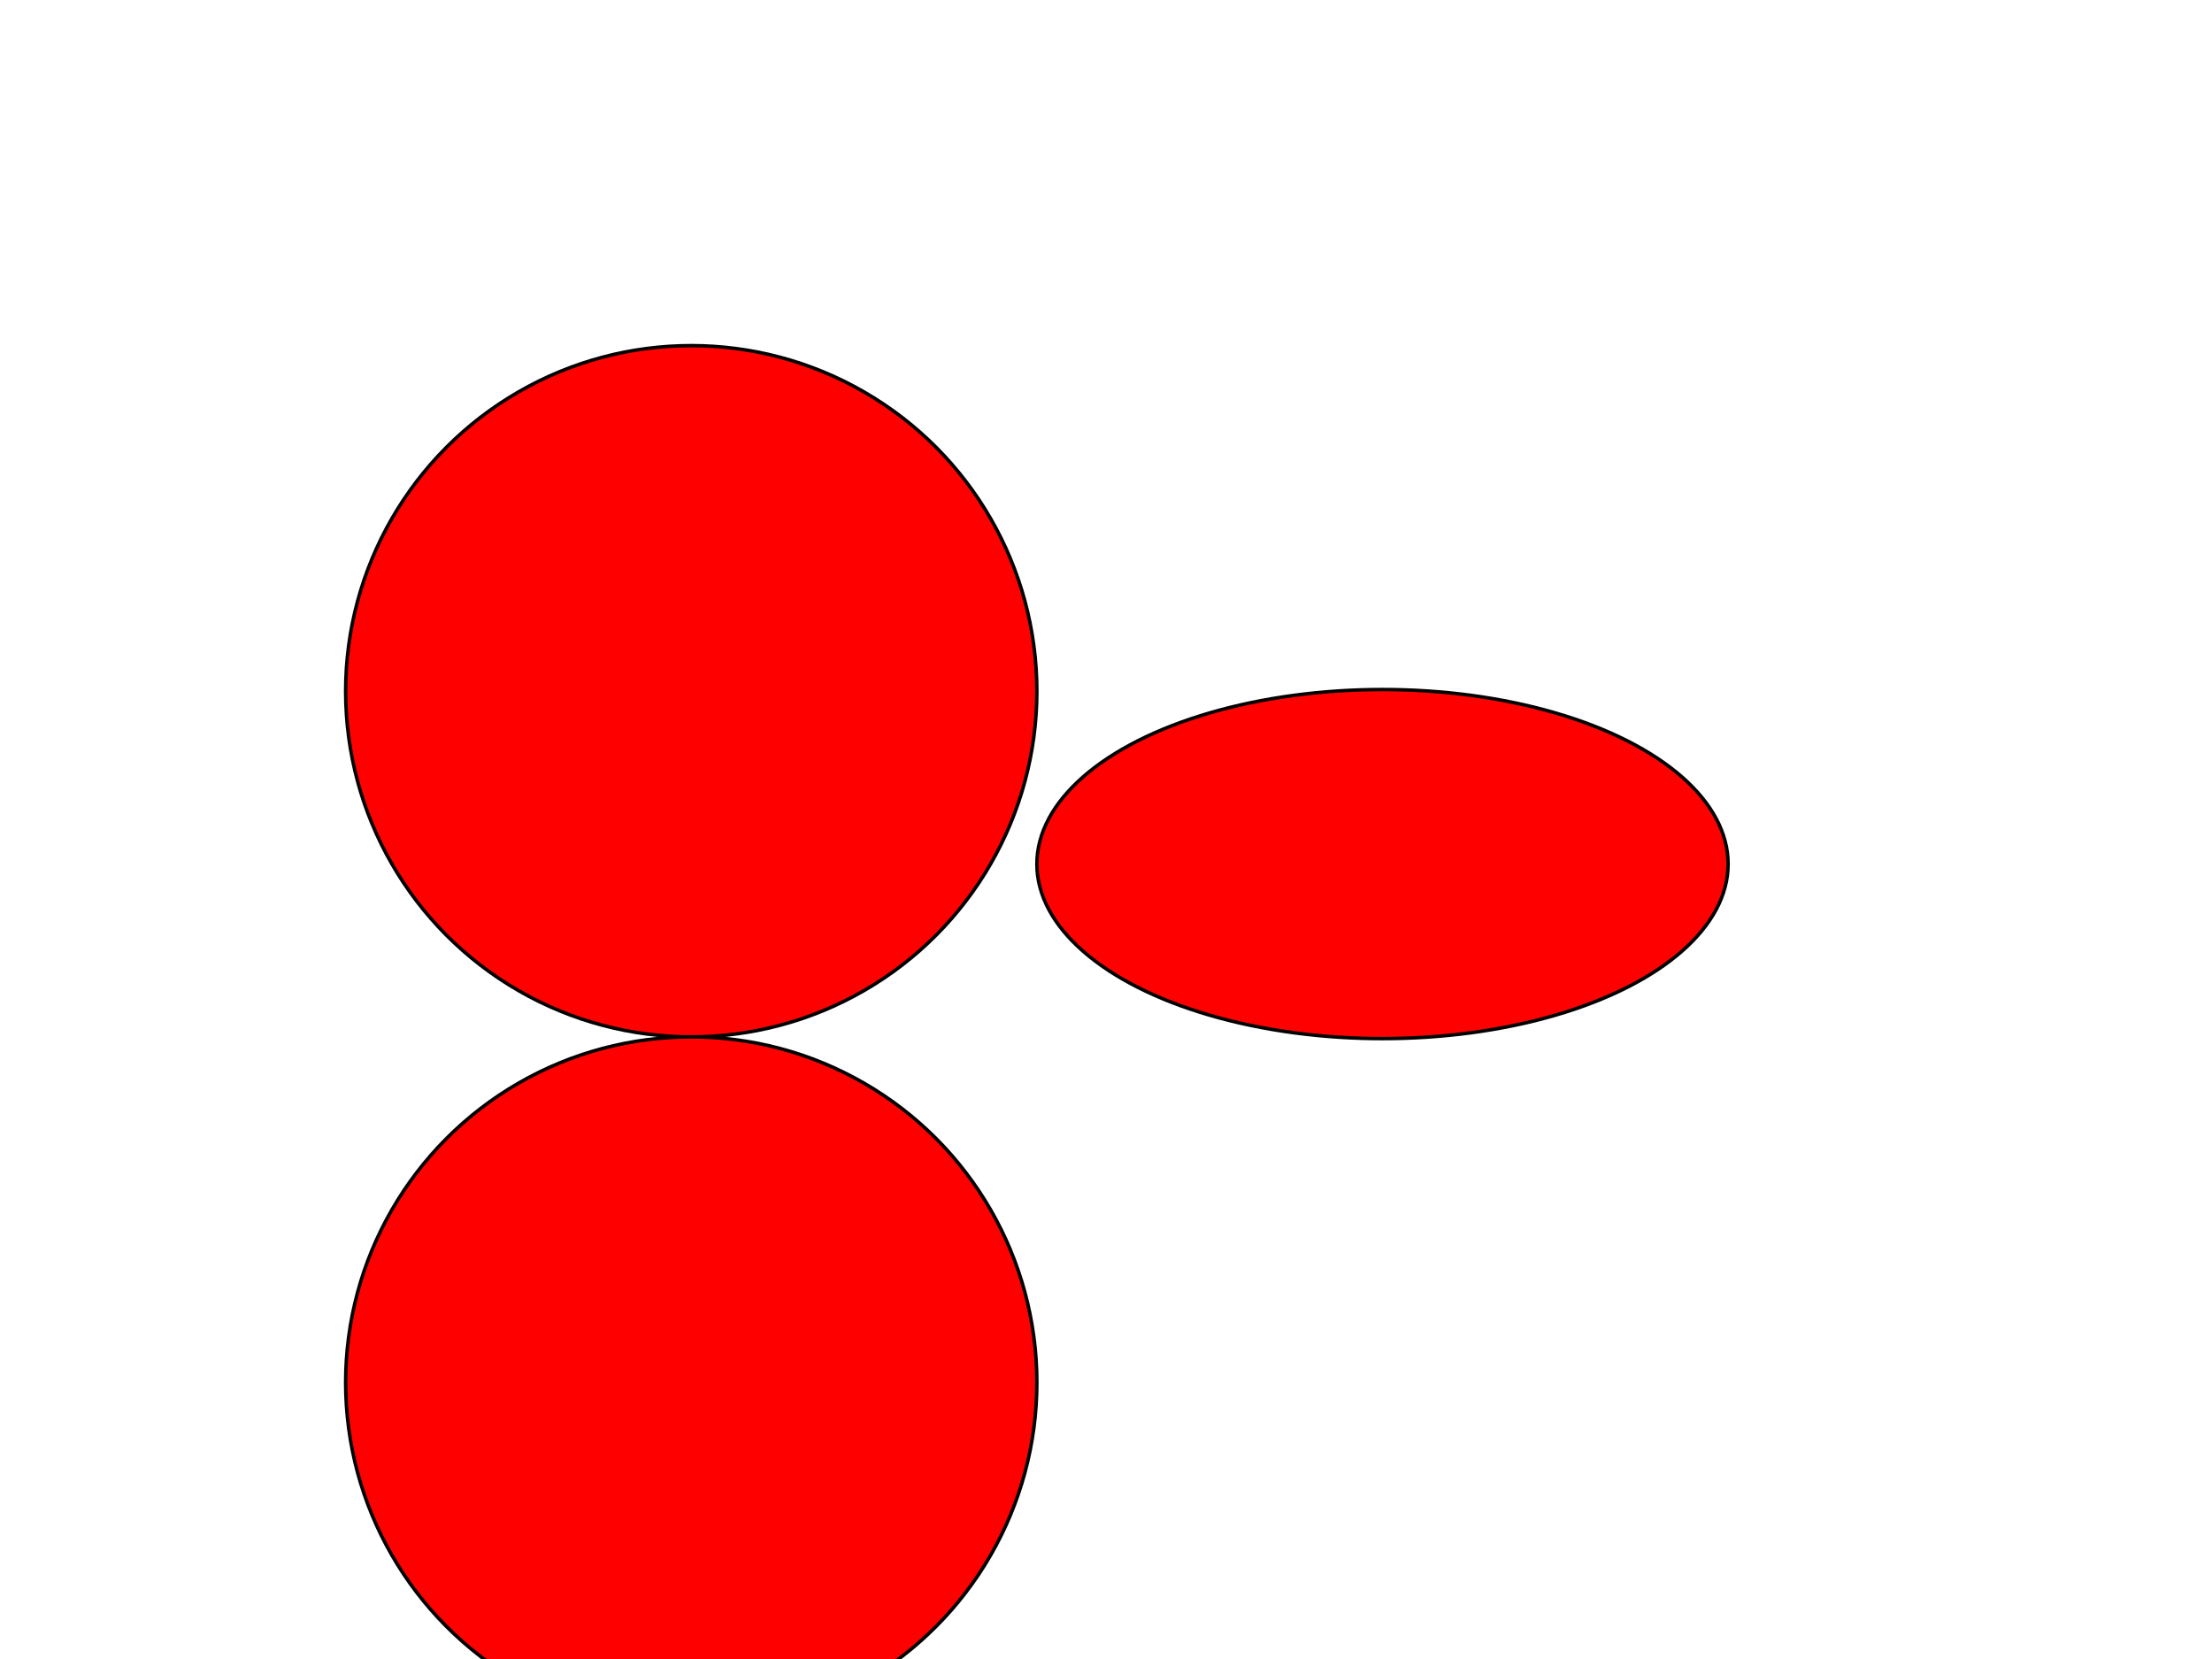 <svg width="640" height="480" xmlns="http://www.w3.org/2000/svg" xmlns:svg="http://www.w3.org/2000/svg">
 <g class="layer">
  <title>Layer 1</title>
  <circle cx="200" cy="200" fill="#FF0000" id="svg_1" r="100" stroke="#000000"/>
  <ellipse cx="400" cy="250" fill="#FF0000" id="svg_2" rx="100" ry="50.5" stroke="#000000"/>
  <ellipse cx="200" cy="400" fill="#FF0000" id="svg_3" rx="100" ry="100" stroke="#000000"/>
 </g>
</svg>